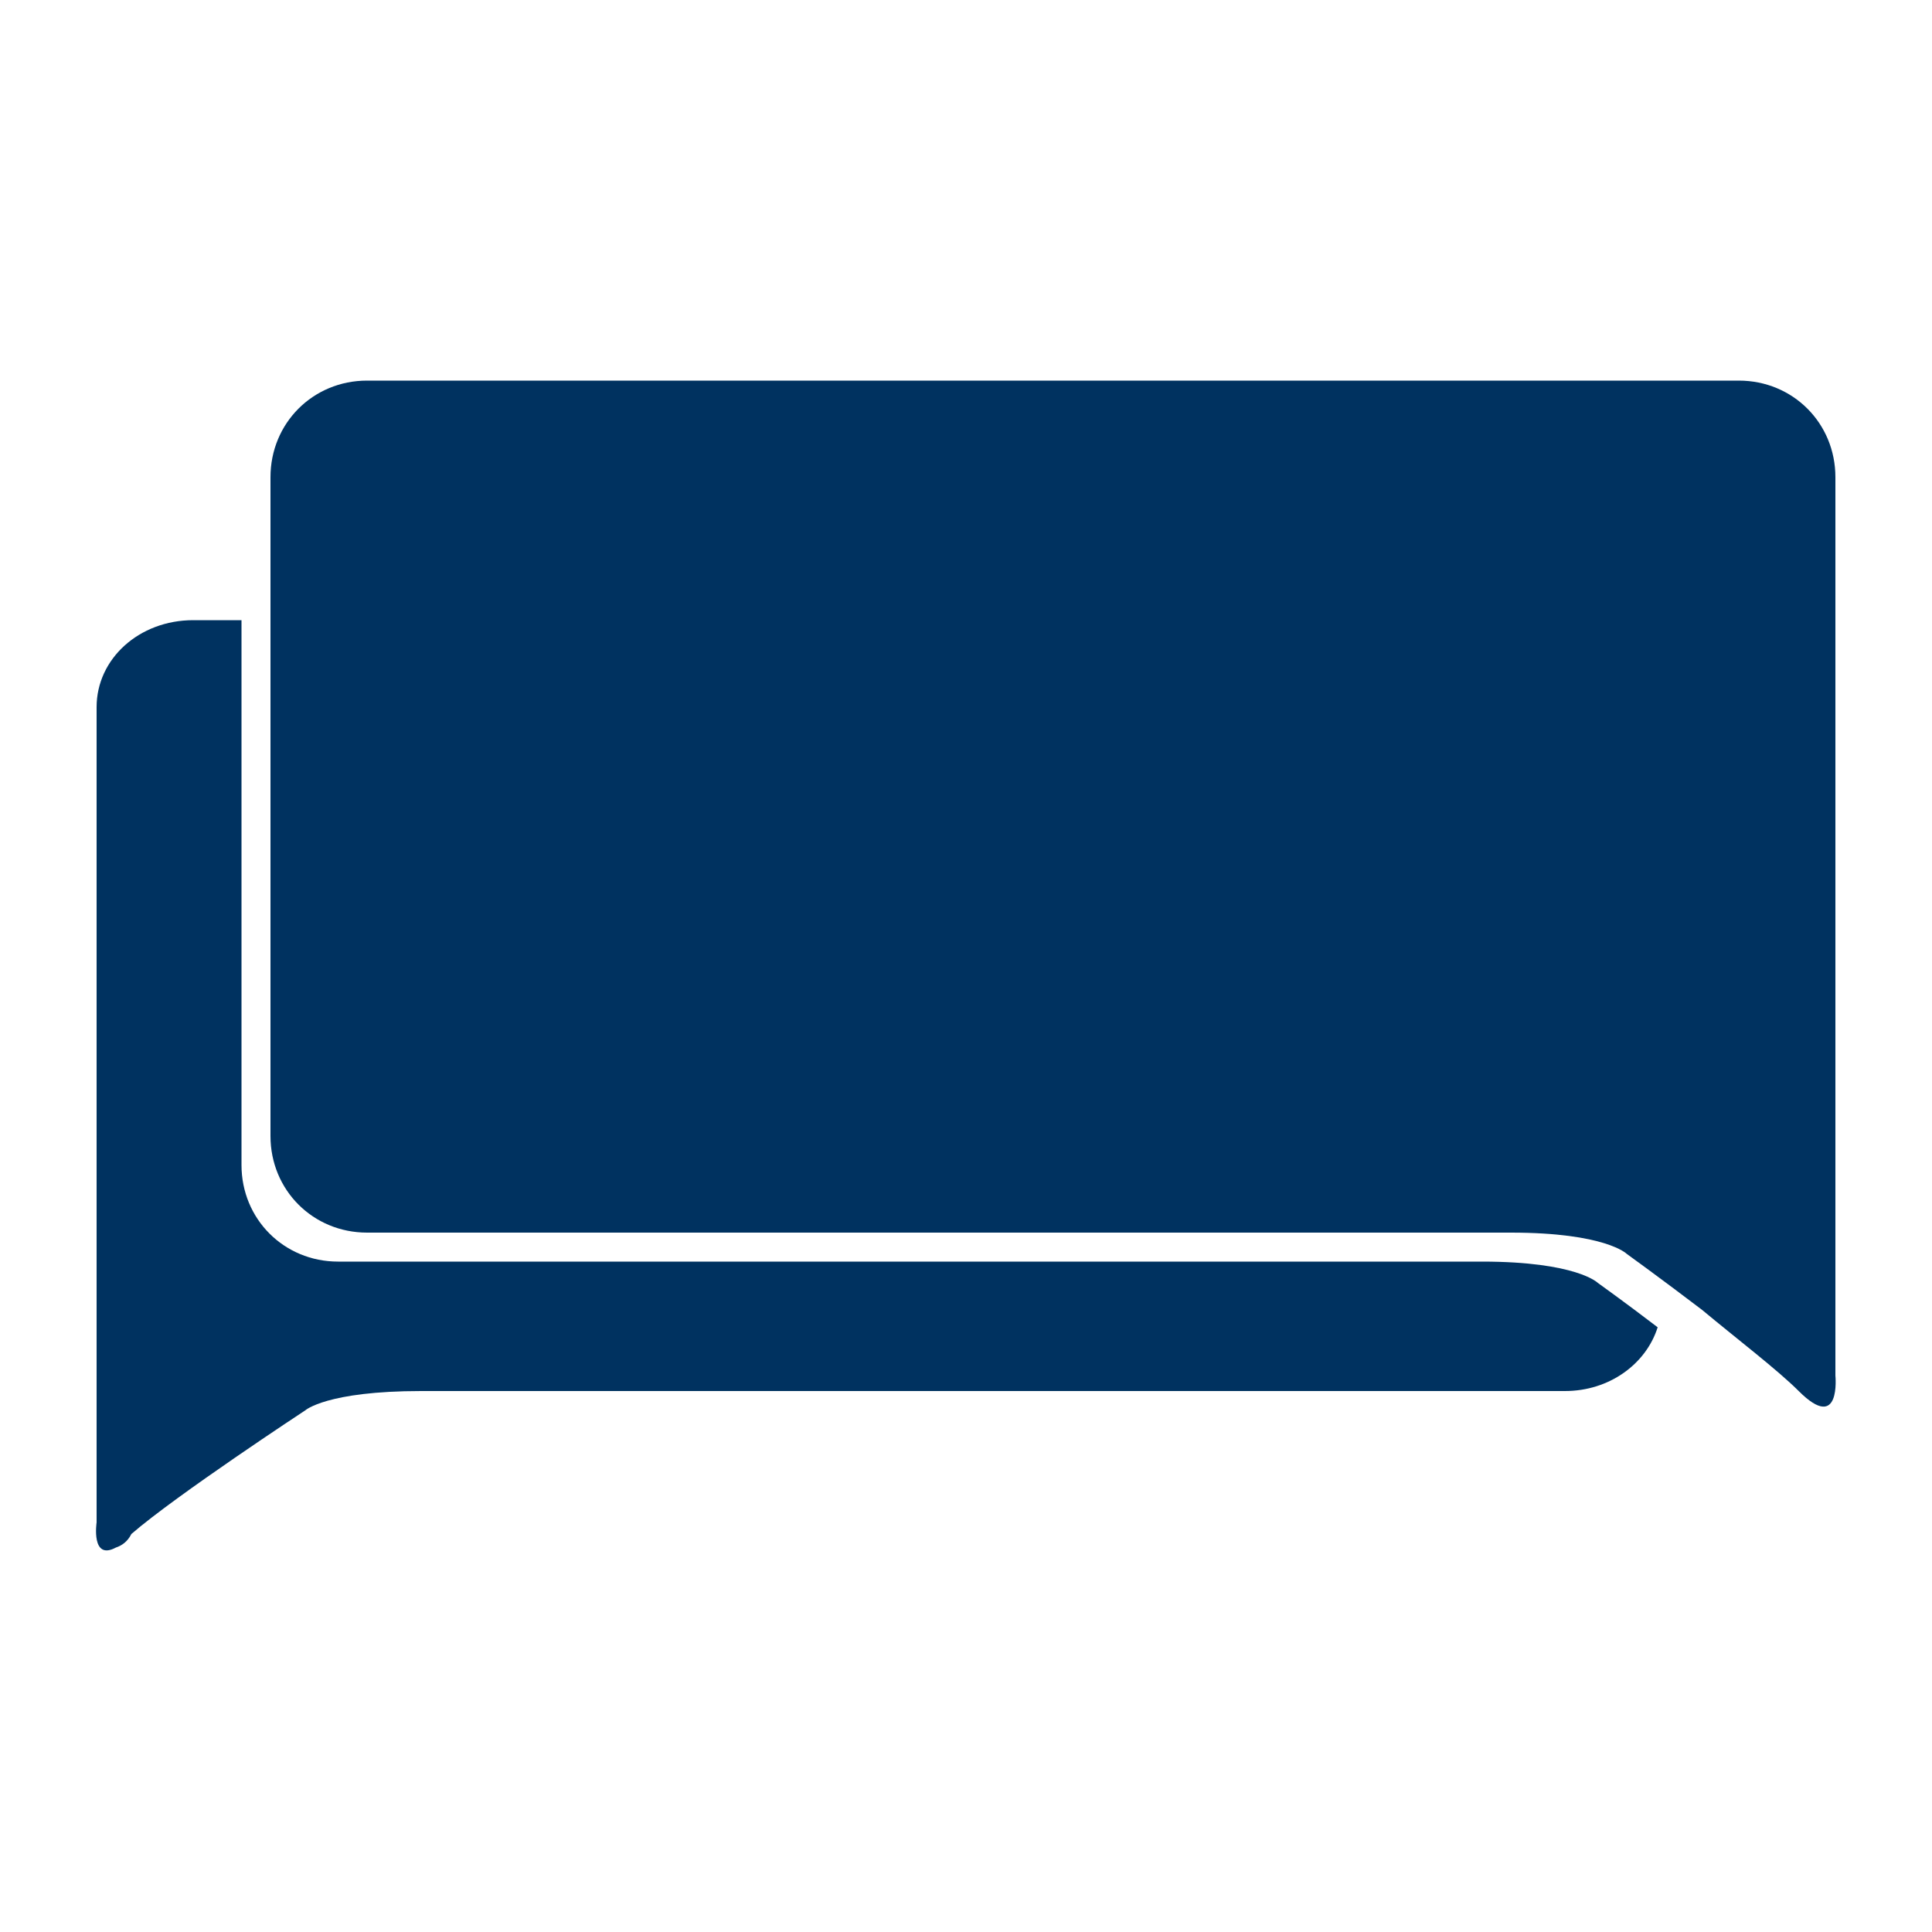 <svg xmlns="http://www.w3.org/2000/svg" viewBox="0 0 100 100"><g fill="#003260"><path d="M85.8 68.7c-.6 1.9-2.5 3.3-4.8 3.3H21.8c-4.9 0-6 1-6 1s-6.7 4.4-9 6.4c-.2.4-.5.6-.8.7-1.3.7-1-1.3-1-1.3V36.6c0-2.5 2.2-4.5 5-4.5h2.5v28.2c0 2.8 2.2 5 5 5h59.2c4.9 0 6 1.1 6 1.1s1.4 1 3.1 2.3z"/><path d="M93.1 72c-1.1-1.1-3.2-2.7-5-4.2-2.1-1.6-3.9-2.9-3.9-2.9s-1.1-1.1-6-1.1H19c-2.8 0-5-2.2-5-5V24.7c0-2.8 2.2-5 5-5h71c2.8 0 5 2.2 5 5v46.5s.3 3-1.9.8z"/></g></svg>